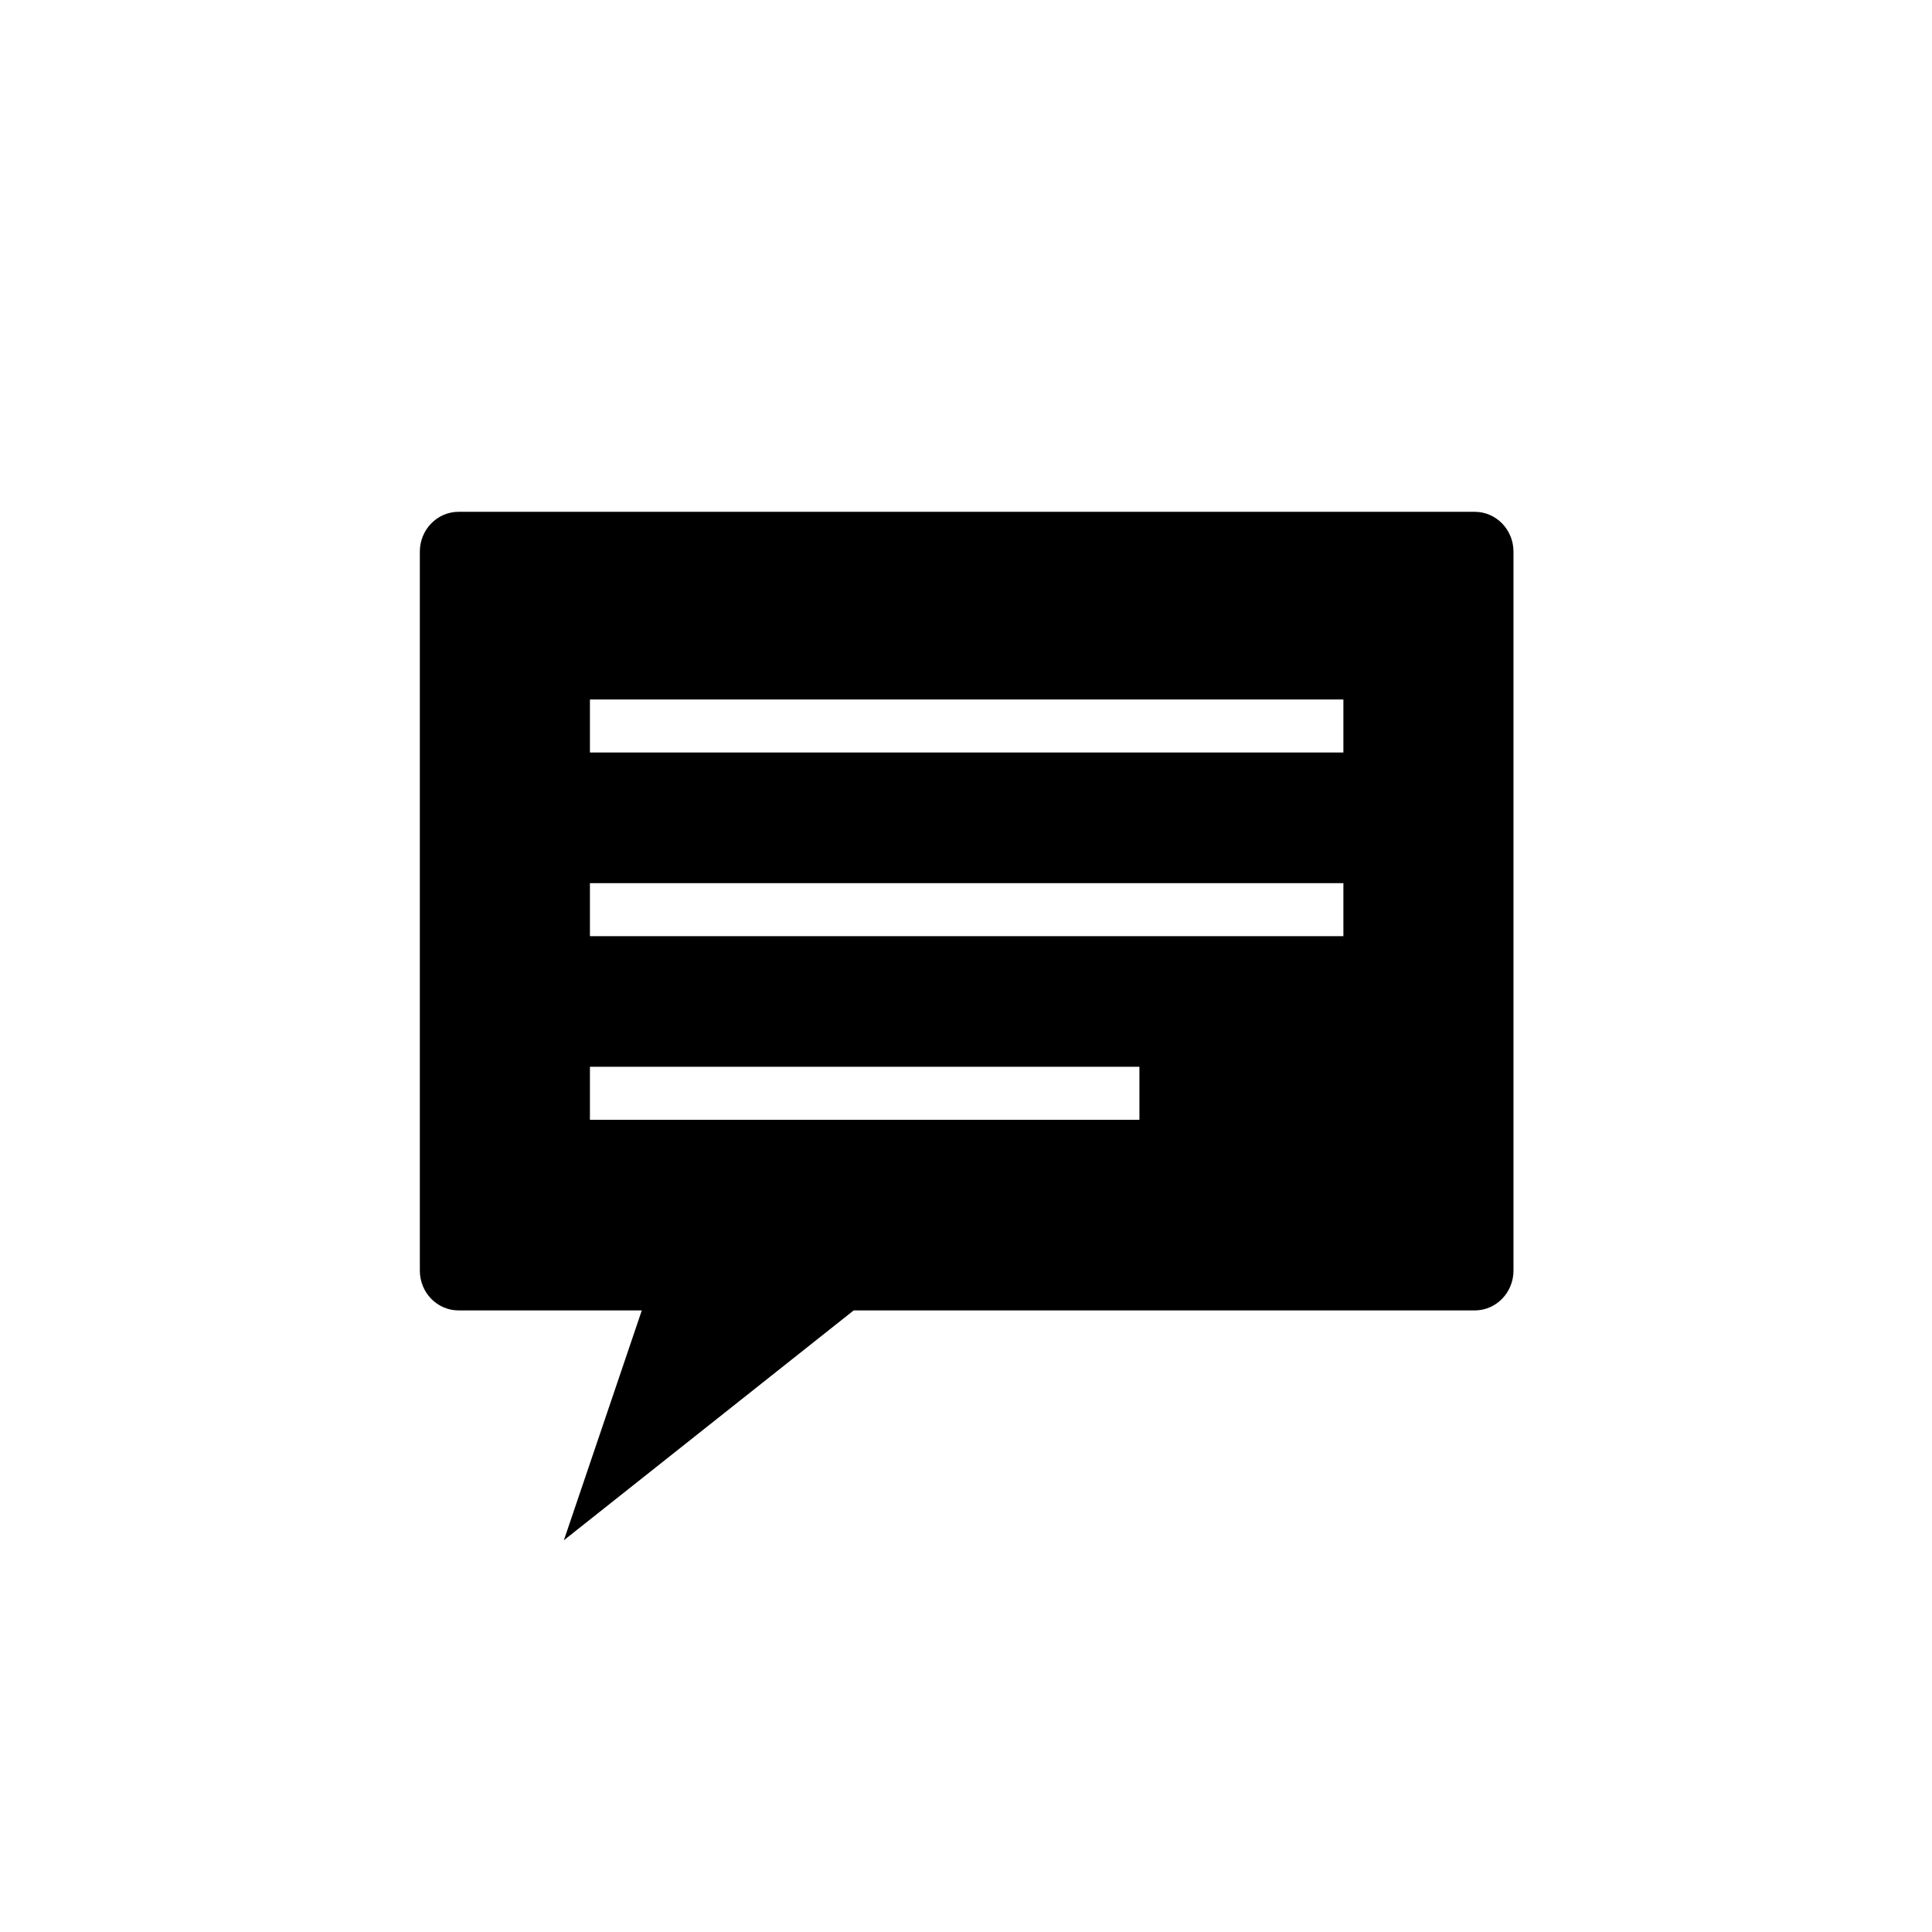 <?xml version="1.0" encoding="utf-8"?>
<!-- Generator: Adobe Illustrator 23.0.0, SVG Export Plug-In . SVG Version: 6.00 Build 0)  -->
<svg version="1.1" xmlns="http://www.w3.org/2000/svg" xmlns:xlink="http://www.w3.org/1999/xlink" x="0px" y="0px"
	 viewBox="0 0 510.24 510.24" style="enable-background:new 0 0 510.24 510.24;" xml:space="preserve">
<style type="text/css">
	.st0{fill:none;stroke:#000000;stroke-width:14;stroke-miterlimit:10;}
	.st1{clip-path:url(#SVGID_2_);stroke:#000000;stroke-width:1.5;stroke-miterlimit:10;}
	.st2{clip-path:url(#SVGID_4_);}
	.st3{stroke:#000000;stroke-width:1.5;stroke-miterlimit:10;}
	.st4{display:none;}
	.st5{display:inline;fill:none;stroke:#706F6F;stroke-width:14;stroke-miterlimit:10;}
</style>
<g id="Ebene_1">
	<g>
		<path d="M389.48,135.17H121.11c-5.65,0-10.23,4.71-10.23,10.51v189.89c0,5.81,4.58,10.51,10.23,10.51h48.39l-20.58,60.7
			l76.54-60.7h164.02c5.65,0,10.23-4.71,10.23-10.51V145.68C399.71,139.88,395.13,135.17,389.48,135.17z M300.92,295.73H155.8v-14
			h145.12V295.73z M354.79,247.24H155.8v-14h198.99V247.24z M354.79,198.74H155.8v-14h198.99V198.74z"/>
	</g>
</g>
<g id="Ebene_2" class="st4">
	<circle class="st5" cx="254.96" cy="255.12" r="240.94"/>
</g>
</svg>
